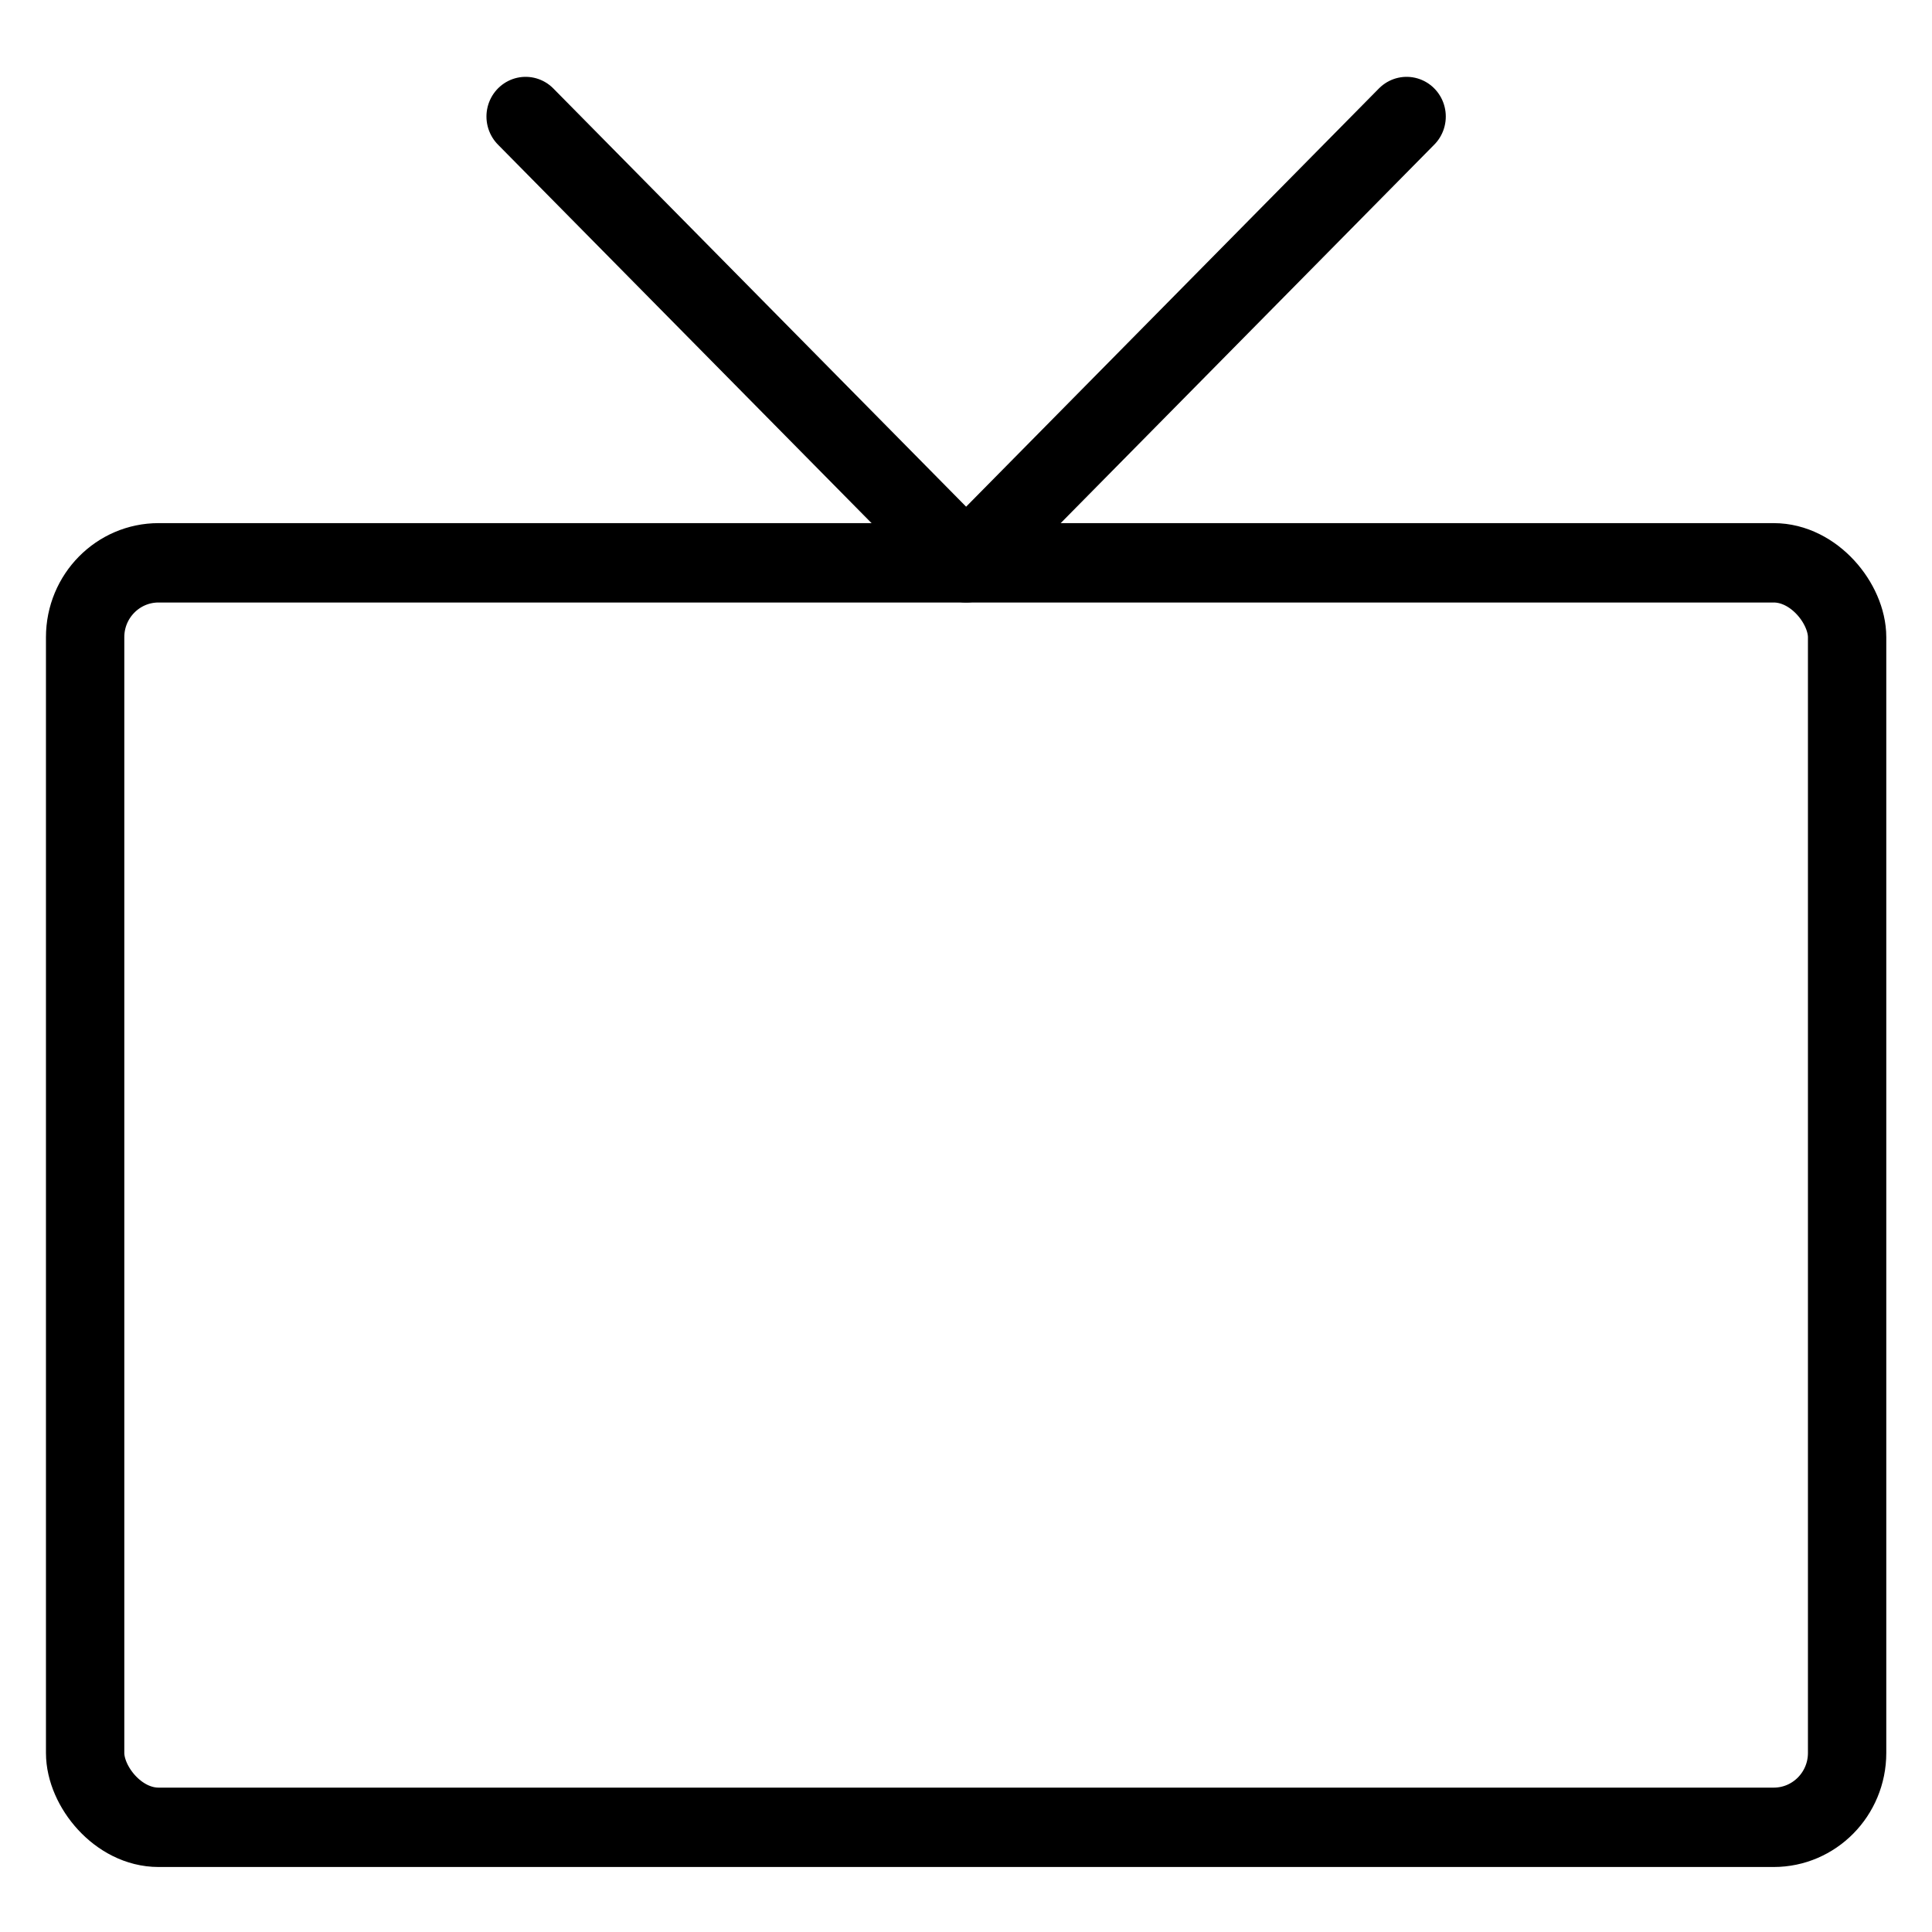 <?xml version="1.0" encoding="UTF-8" standalone="no"?>
<svg
   viewBox="0 0 16 16"
   version="1.1"
   id="svg2"
   width="64"
   height="64"
   xmlns="http://www.w3.org/2000/svg"
   xmlns:svg="http://www.w3.org/2000/svg">
  <defs
     id="defs2" />
  <rect
     fill="none"
     height="256"
     width="256"
     id="rect1"
     x="0"
     y="0" />
  <g
     id="g2"
     transform="matrix(0.076,0,0,0.077,-1.727,-0.883)"
     style="stroke-width:8.537;stroke-dasharray:none">
    <rect
       fill="none"
       height="136"
       rx="8"
       stroke="#000000"
       stroke-linecap="round"
       stroke-linejoin="round"
       stroke-width="16"
       width="192"
       x="32"
       y="72"
       id="rect2"
       style="stroke-width:8.537;stroke-dasharray:none" />
    <polyline
       fill="none"
       points="80 24 128 72 176 24"
       stroke="#000000"
       stroke-linecap="round"
       stroke-linejoin="round"
       stroke-width="16"
       id="polyline2"
       style="stroke-width:8.537;stroke-dasharray:none" />
  </g>
</svg>
